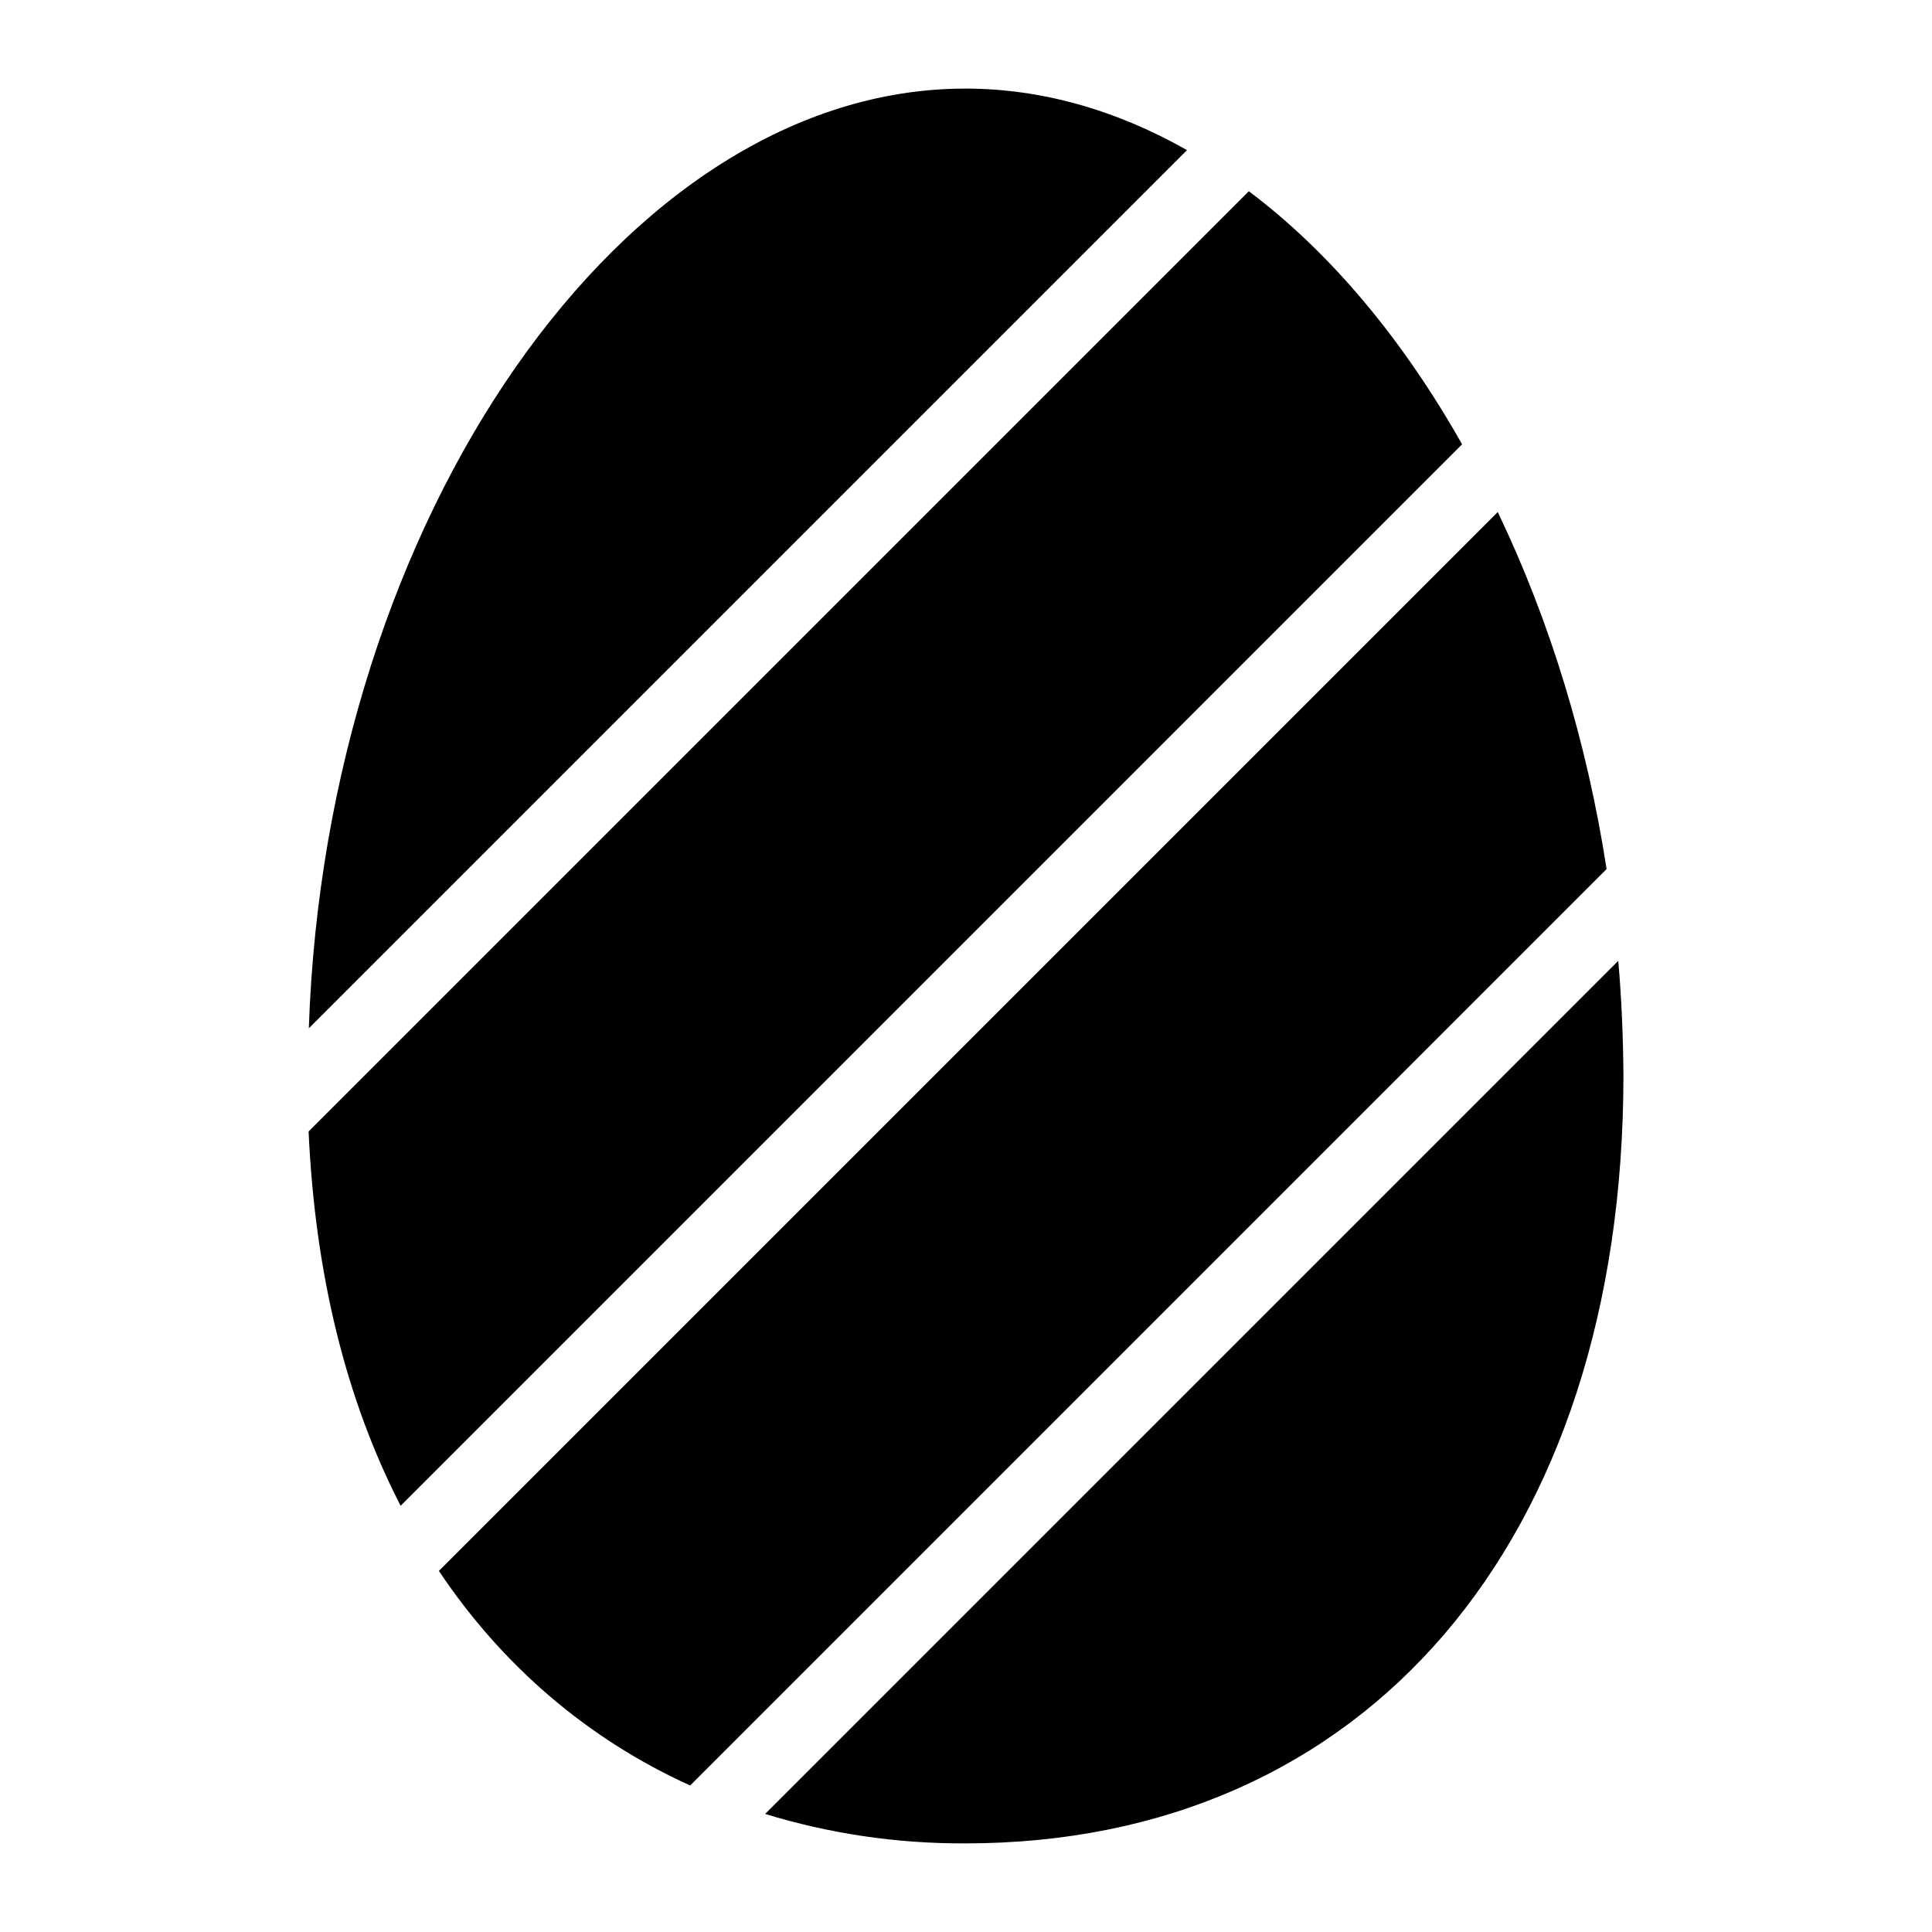 <?xml version="1.0" encoding="UTF-8"?>
<!-- Uploaded to: SVG Repo, www.svgrepo.com, Generator: SVG Repo Mixer Tools -->
<svg fill="#000000" width="800px" height="800px" version="1.1" viewBox="144 144 512 512" xmlns="http://www.w3.org/2000/svg">
 <g>
  <path d="m572.85 398.63-3.219 3.219-222.86 222.86c16.988 5.207 34.734 7.879 53.027 7.809 105.91 0 174.36-79.812 174.43-203.47-0.07-9.93-0.48-20.207-1.371-30.414z"/>
  <path d="m474.95 194.68-249.17 249.17c1.715 37.75 9.867 70.977 24.391 99.199l281.3-281.3c-15.828-28.02-35.012-50.902-56.52-67.07z"/>
  <path d="m399.79 167.48c-90.156 0-169.36 113.59-173.95 249.03l232.73-232.73c-18.977-10.754-38.777-16.305-58.781-16.305z"/>
  <path d="m540.92 279.7-280.61 280.61c16.852 25.211 39.531 44.598 66.59 56.863l242.86-242.86c-5.137-33.367-14.934-65.633-28.84-94.613z"/>
 </g>
</svg>